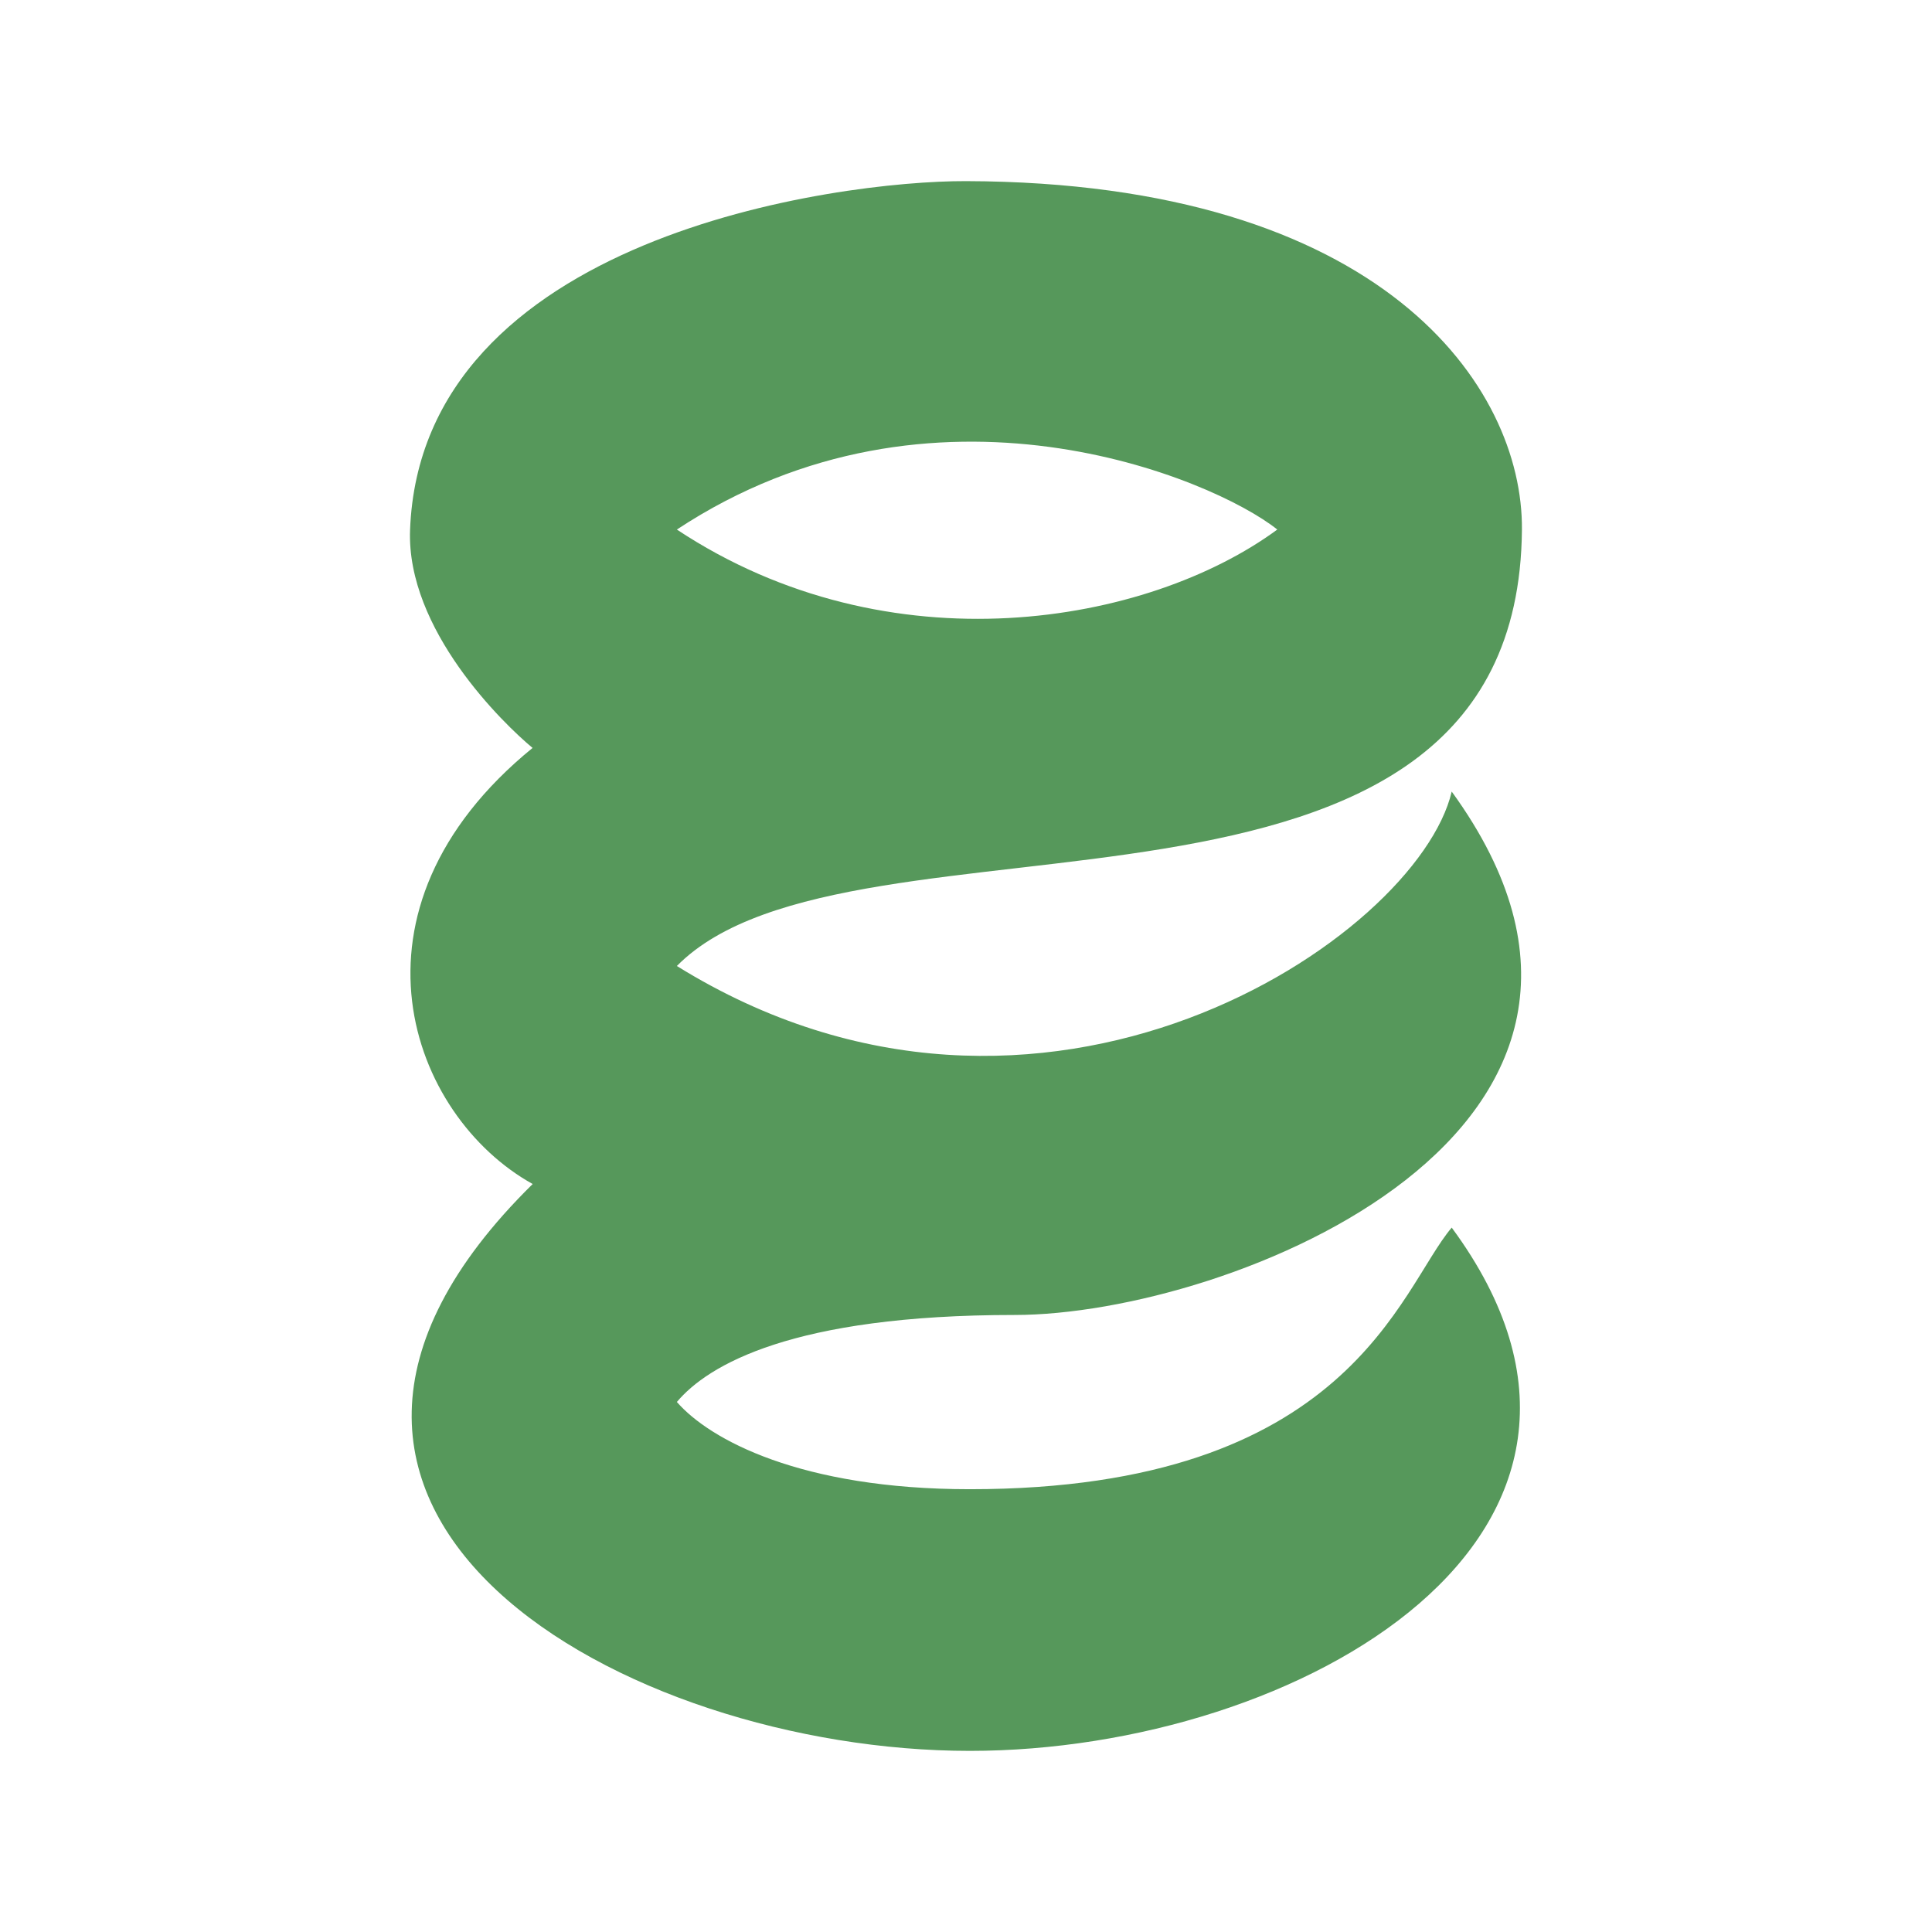 <?xml version="1.0" encoding="utf-8"?>
<!-- Generator: Adobe Illustrator 28.3.0, SVG Export Plug-In . SVG Version: 6.00 Build 0)  -->
<svg version="1.2" baseProfile="tiny" id="Layer_1" xmlns="http://www.w3.org/2000/svg" xmlns:xlink="http://www.w3.org/1999/xlink"
	 x="0px" y="0px" viewBox="0 0 32 32" overflow="visible" xml:space="preserve">
<path id="Path_413" fill="#56985B" d="M24.045,13.111C23.478,15.533,17.252,19.746,11.211,16
	c2.887-2.933,13.937,0.163,13.997-7.229C25.227,6.409,22.908,3.02,16,3
	c-2.154-0.006-9.025,0.924-9.208,5.777c-0.062,1.652,1.542,3.207,2.029,3.611
	c-3.293,2.685-2.029,6.096,0.002,7.223C3.294,25.049,10.357,29,16.064,29
	c5.461,0,11.712-3.607,7.981-8.667c-0.87,1.025-1.689,4.333-7.981,4.333
	c-2.802,0-4.311-0.822-4.853-1.445c0.513-0.61,1.908-1.441,5.594-1.441
	C20.351,21.781,28.112,18.714,24.045,13.111 M21.156,8.771c-2.144,1.576-6.423,2.332-9.945,0
	C15.452,5.973,20.089,7.918,21.156,8.771"/>
</svg>
